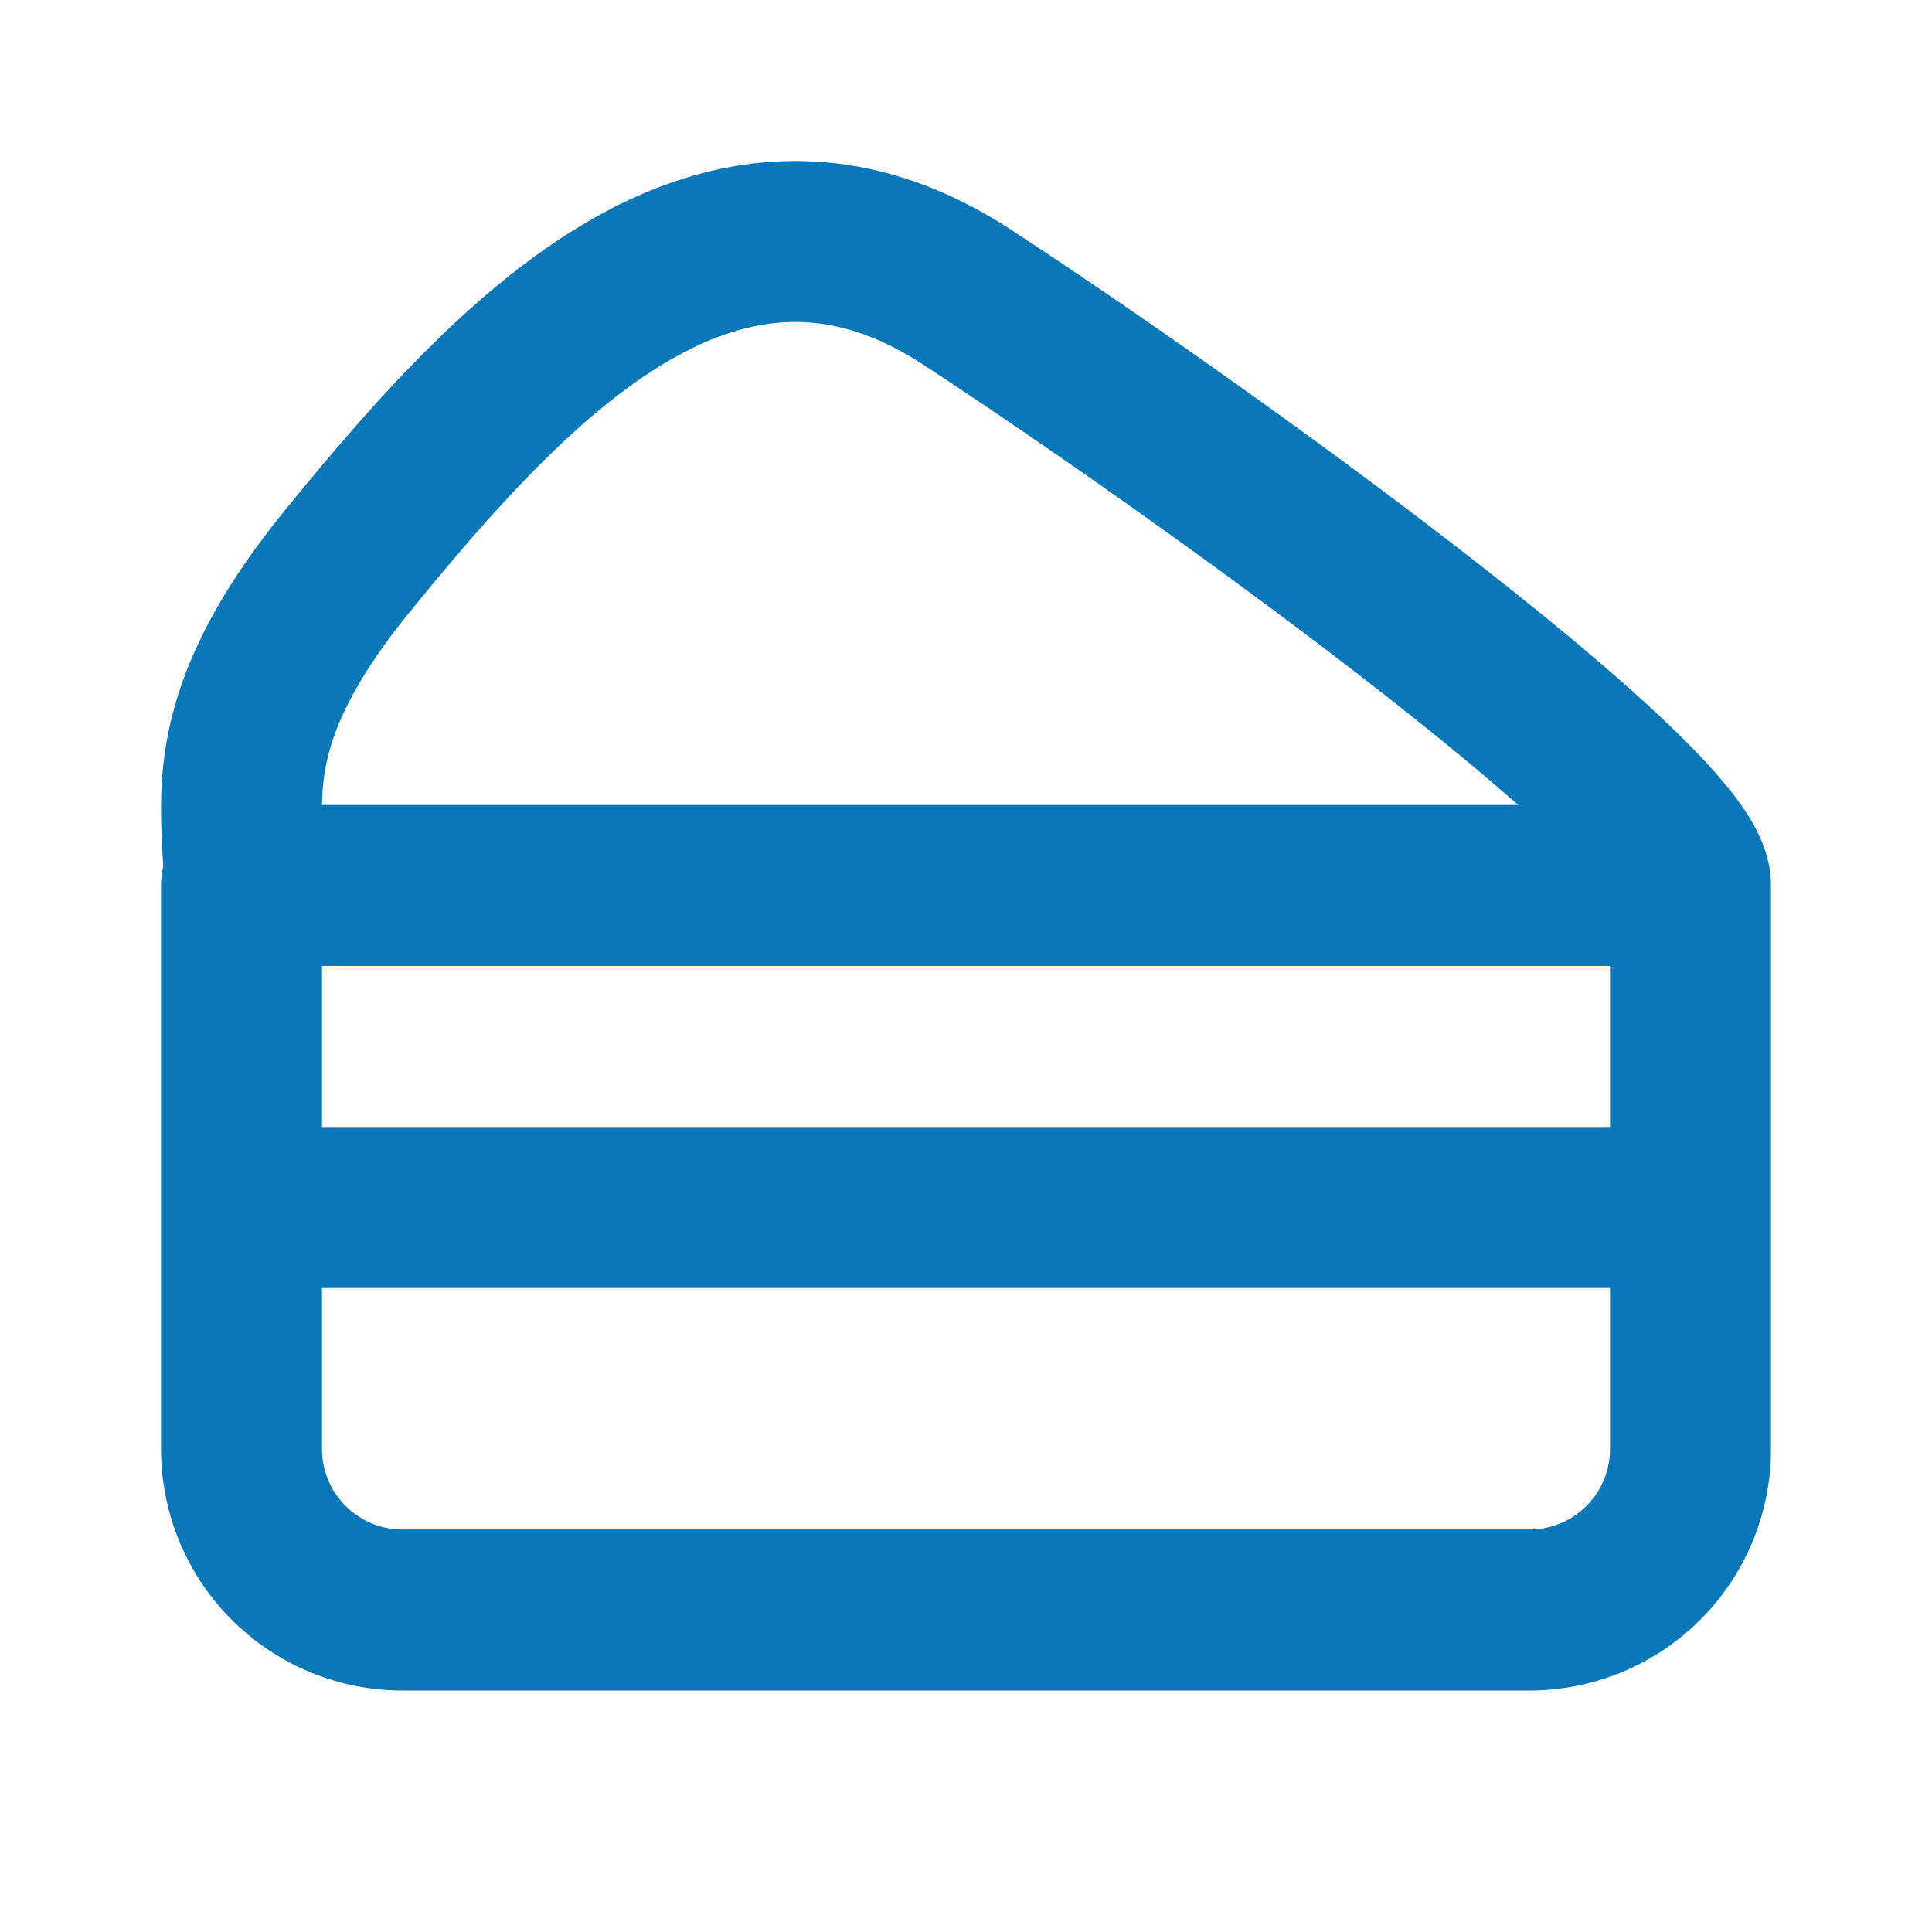 <svg xmlns="http://www.w3.org/2000/svg" width="48" height="48" viewBox="0 0 48 48"><path fill="none" stroke="#0A78B8" stroke-linecap="round" stroke-linejoin="round" stroke-width="4" d="M42 36V22H6v14a4 4 0 0 0 4 4h28a4 4 0 0 0 4-4ZM6 30h36M6 26v8m36-8v8M6.067 22H42c0-2.016-11.807-10.582-17.967-14.613c-6.16-4.03-11.293 1.512-15.4 6.55C5.348 17.97 6.067 19.986 6.067 22Z"></path></svg>
